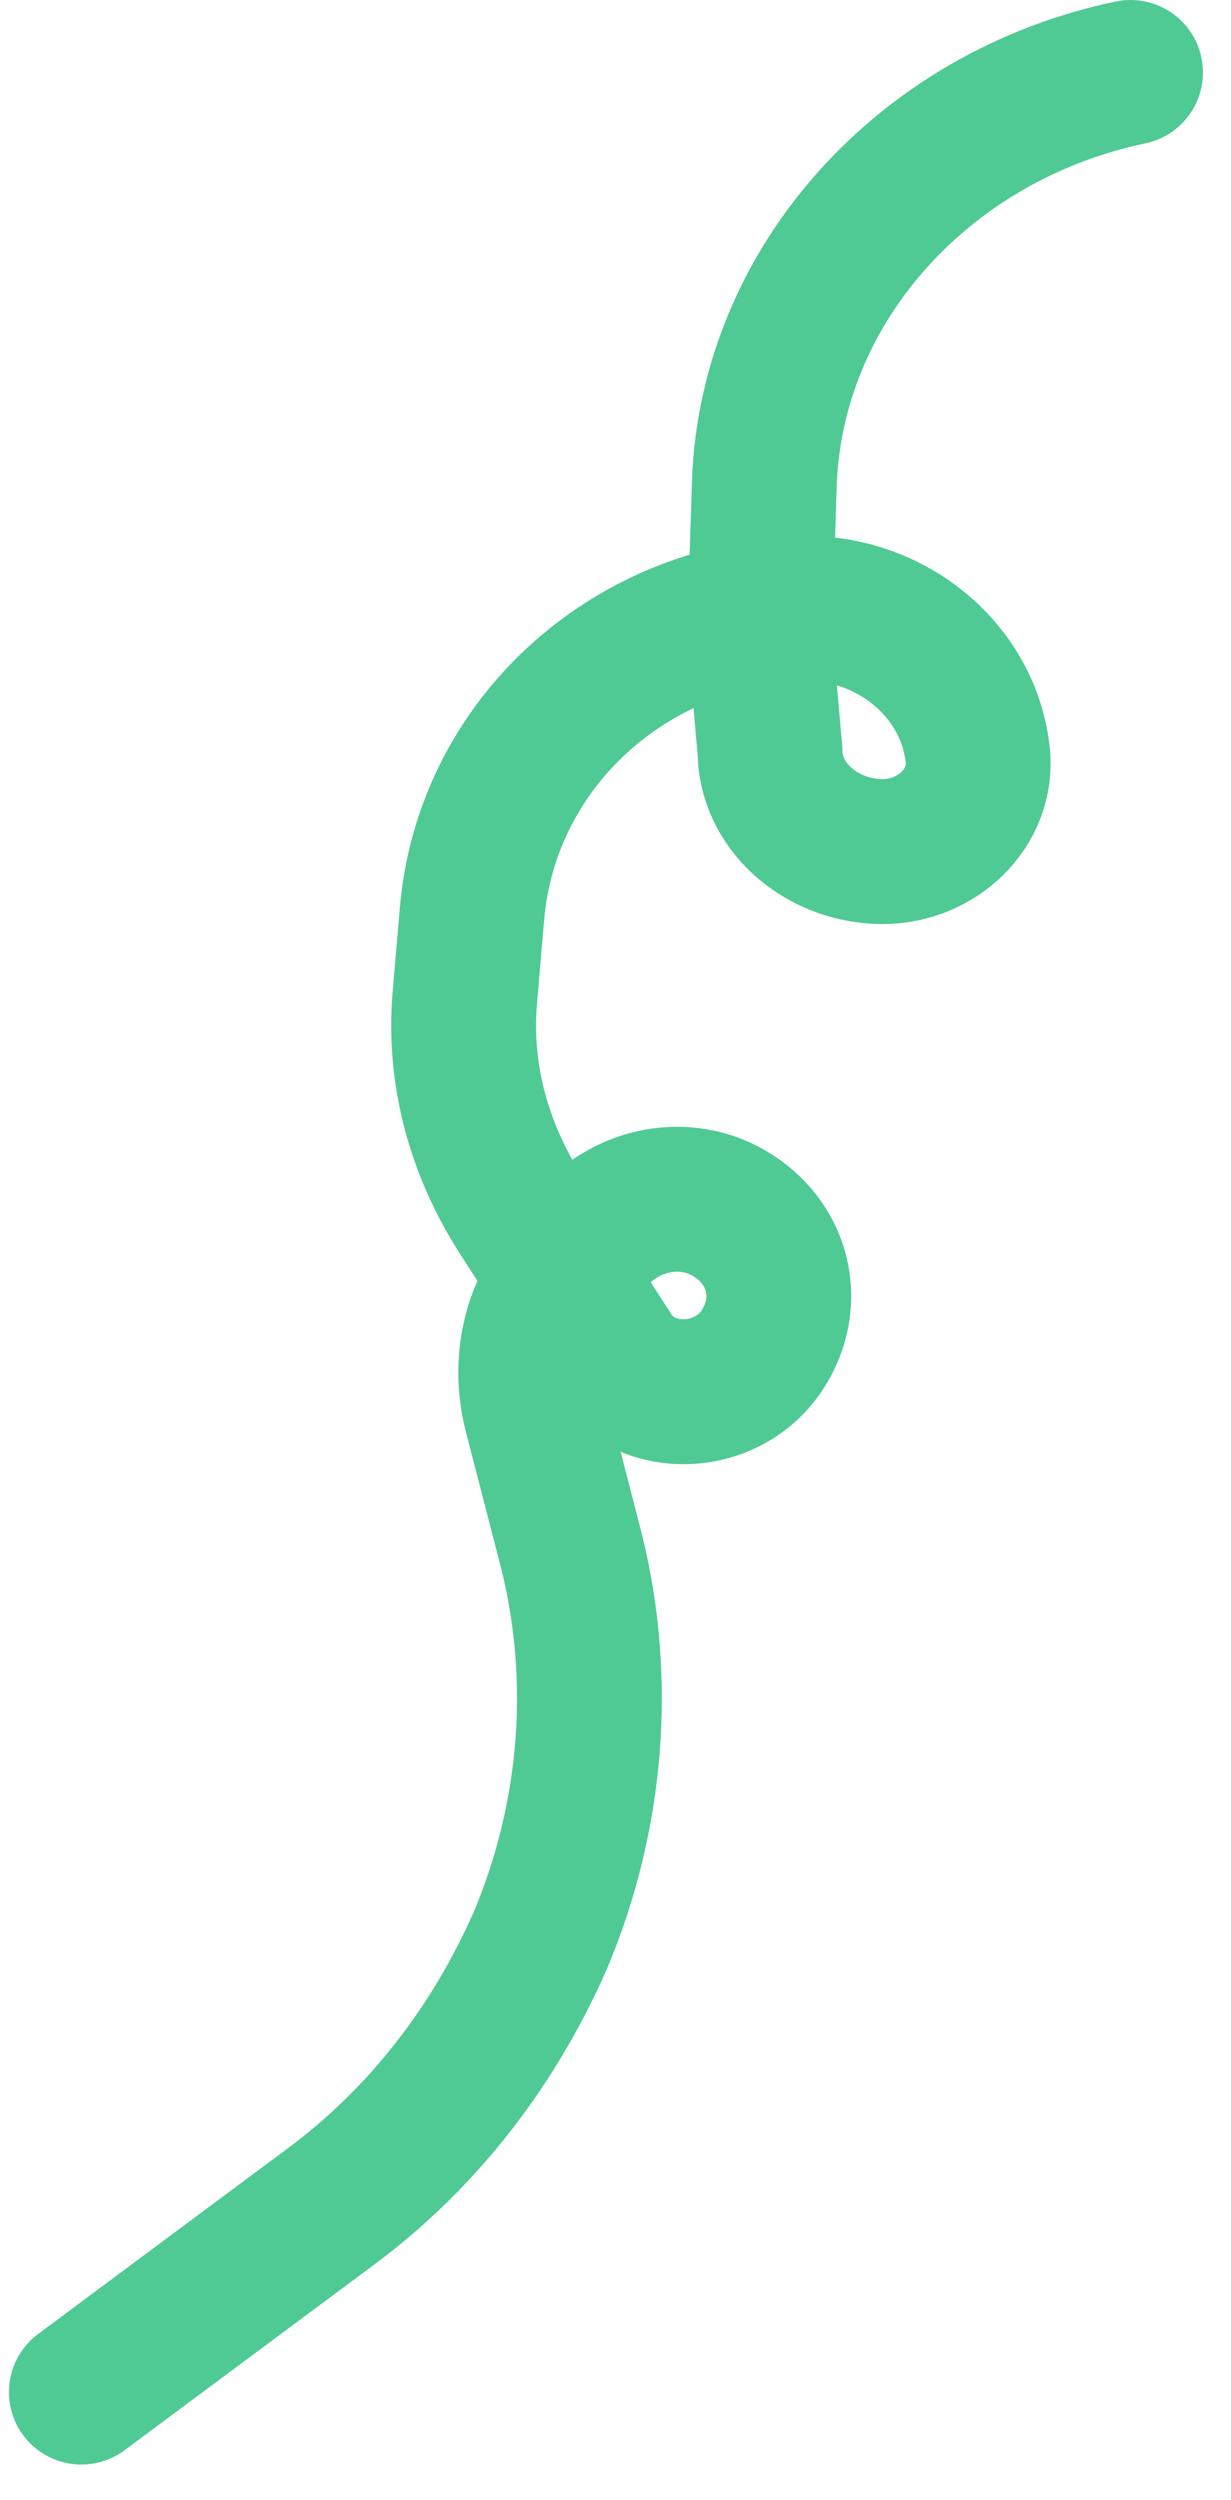 <svg width="34" height="69" viewBox="0 0 34 69" fill="none" xmlns="http://www.w3.org/2000/svg">
<path d="M31.225 2C25.537 3.186 21.314 7.845 21.112 13.317L20.98 17.47L21.266 20.721C21.272 22.238 22.628 23.426 24.228 23.504C25.829 23.582 27.2 22.309 26.996 20.771C26.701 18.372 24.412 16.609 21.87 16.808C17.097 17.146 13.415 20.727 13.036 25.232L12.835 27.578C12.669 29.644 13.211 31.692 14.384 33.523L16.817 37.291C17.729 38.81 20.047 38.776 21.046 37.273C21.921 35.947 21.53 34.295 20.126 33.48C18.908 32.78 17.359 33.087 16.42 34.122L15.692 35.085C14.742 36.214 14.462 37.605 14.79 38.966L15.797 42.864C16.655 46.366 16.372 50.124 14.922 53.567C13.644 56.46 11.707 58.998 9.147 60.9L2.247 66.028" stroke="#4FCA95" stroke-width="4" stroke-miterlimit="10" stroke-linecap="round"/>
</svg>

